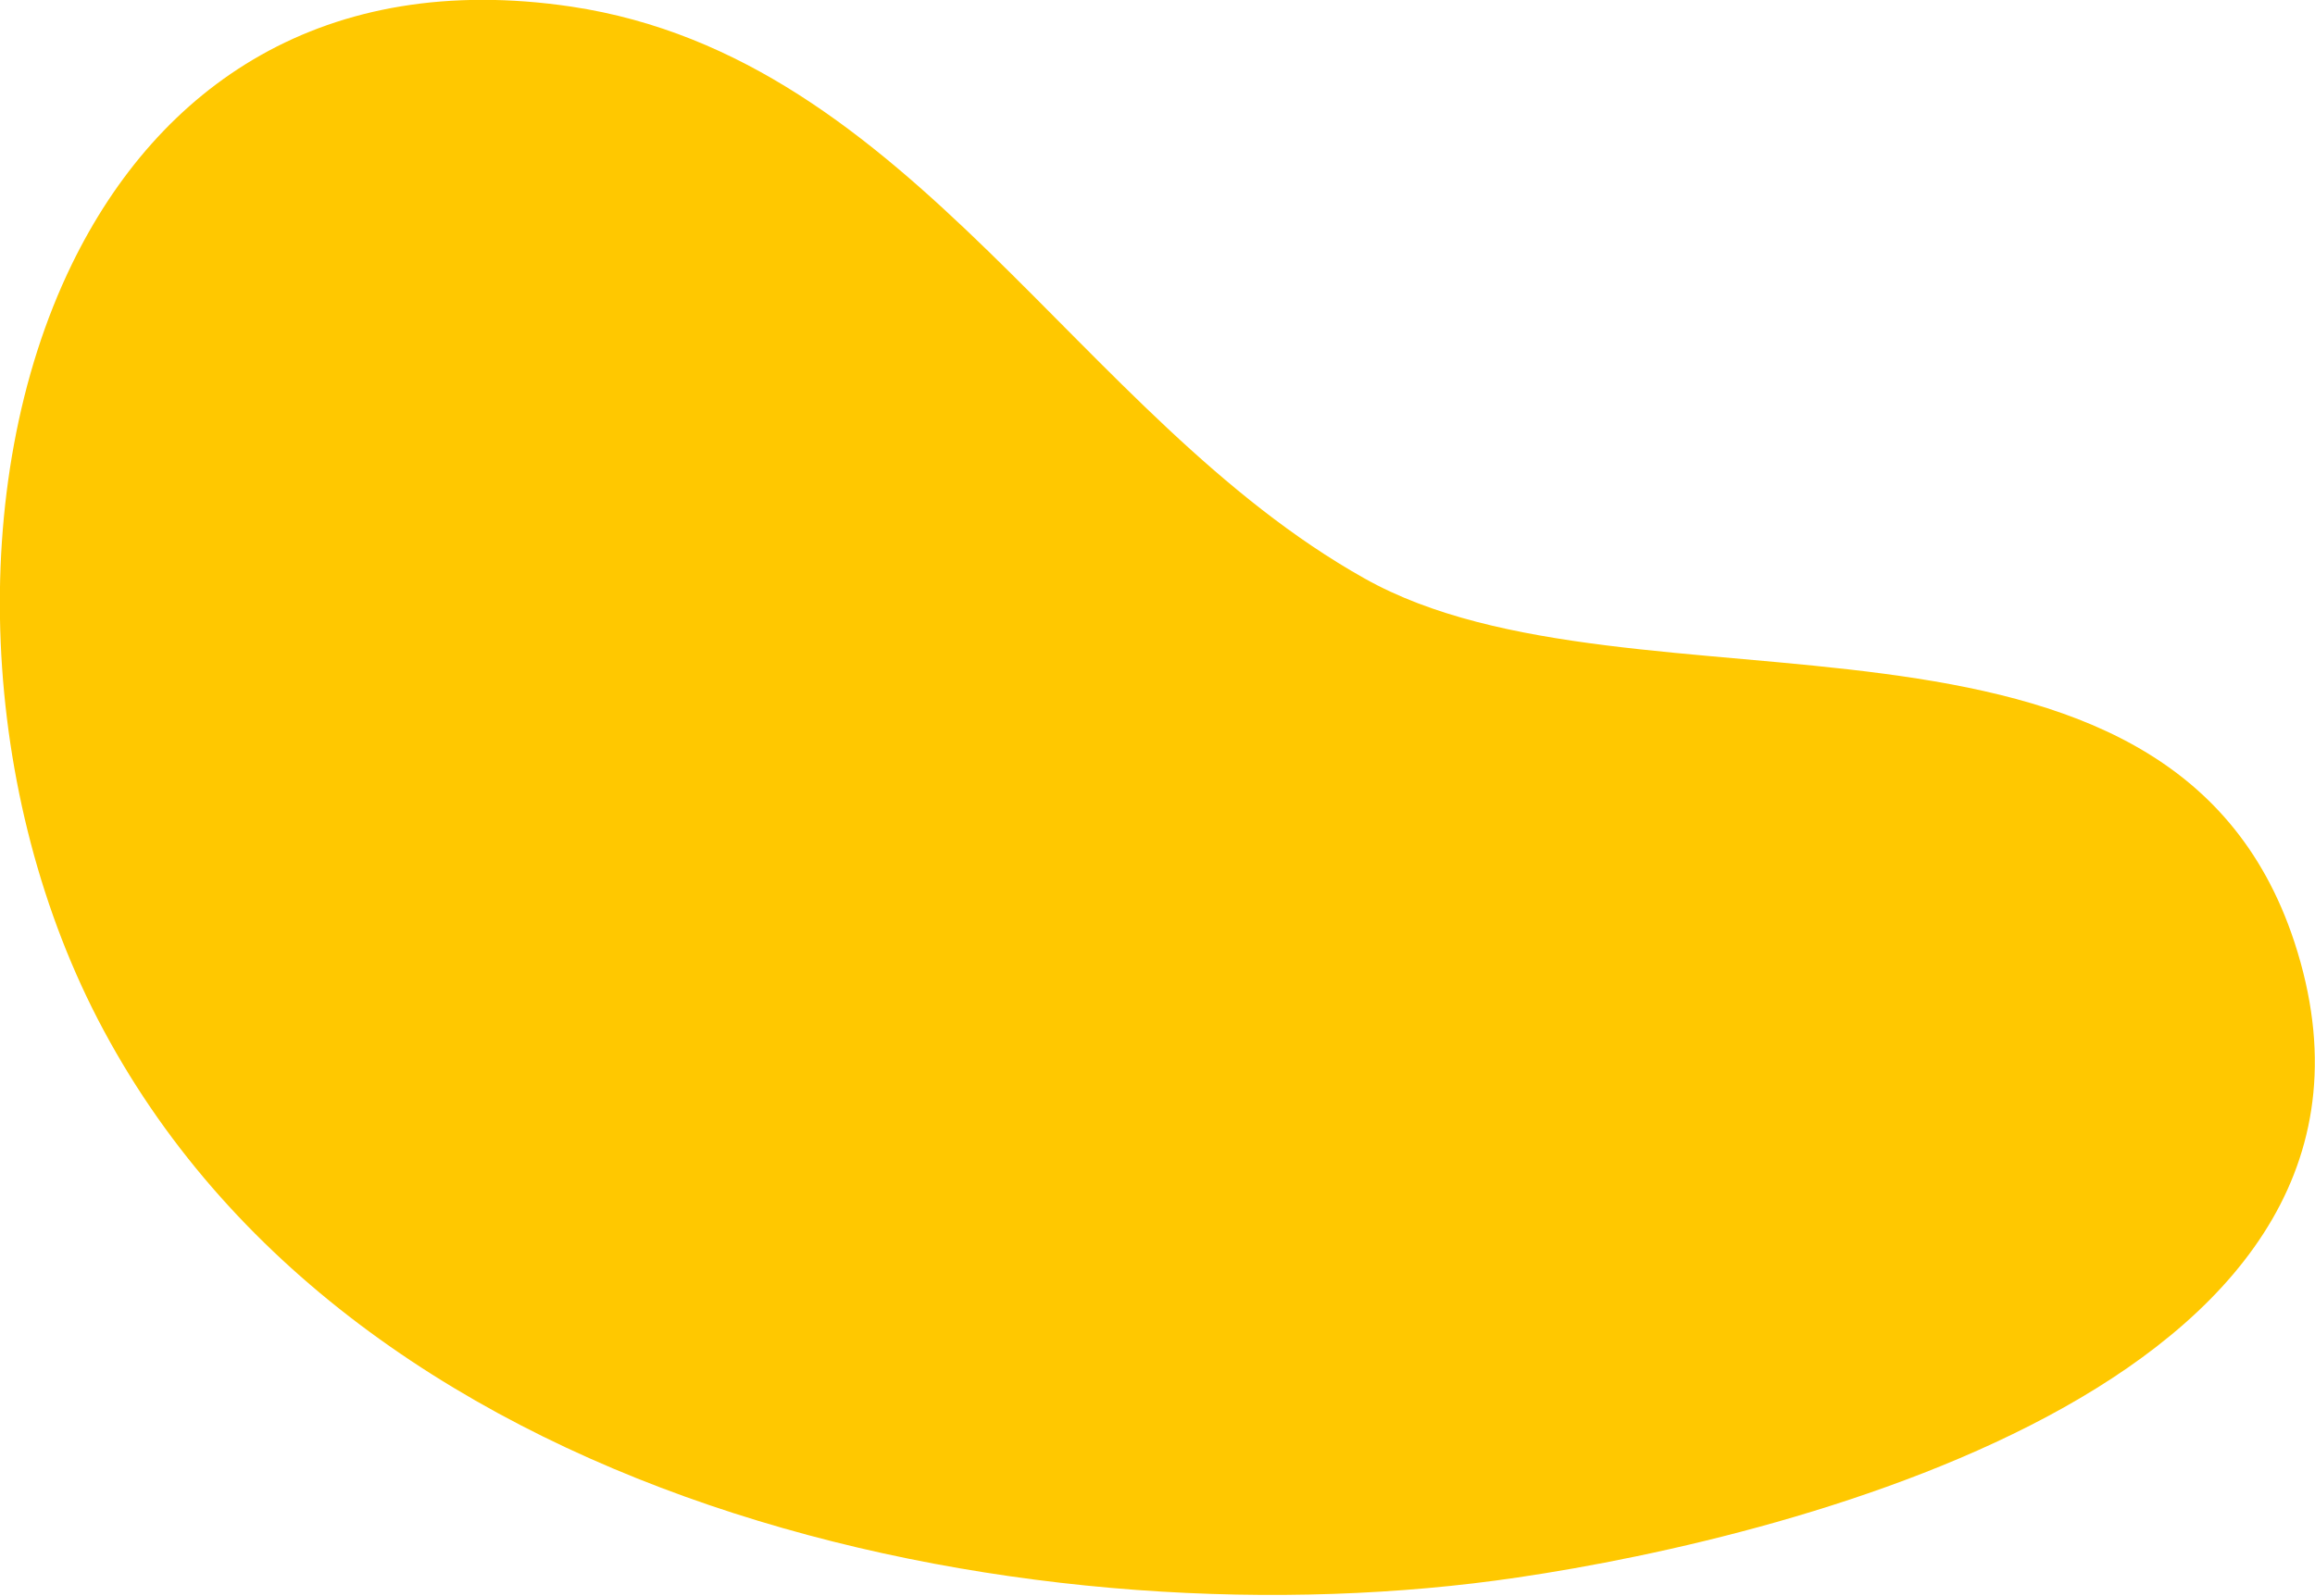 <?xml version="1.0" encoding="UTF-8"?> <!-- Generator: Adobe Illustrator 18.0.0, SVG Export Plug-In . SVG Version: 6.00 Build 0) --> <svg xmlns="http://www.w3.org/2000/svg" xmlns:xlink="http://www.w3.org/1999/xlink" id="Capa_1" x="0px" y="0px" viewBox="0 0 384.1 264.8" xml:space="preserve"> <path fill="#FFC800" d="M11.9,43.9C26.3,14.3,53.7-5,94.8,1.1c56.7,8.5,84,68.2,131.6,94.9c44.6,25.1,133.5-3.1,154.3,60.4 c23.6,72.1-82.7,98.6-128.9,105.4c-77.6,11.5-191.1-9.7-234.6-90.8C-3.6,132.3-5.8,80.3,11.9,43.9z"></path> </svg> 